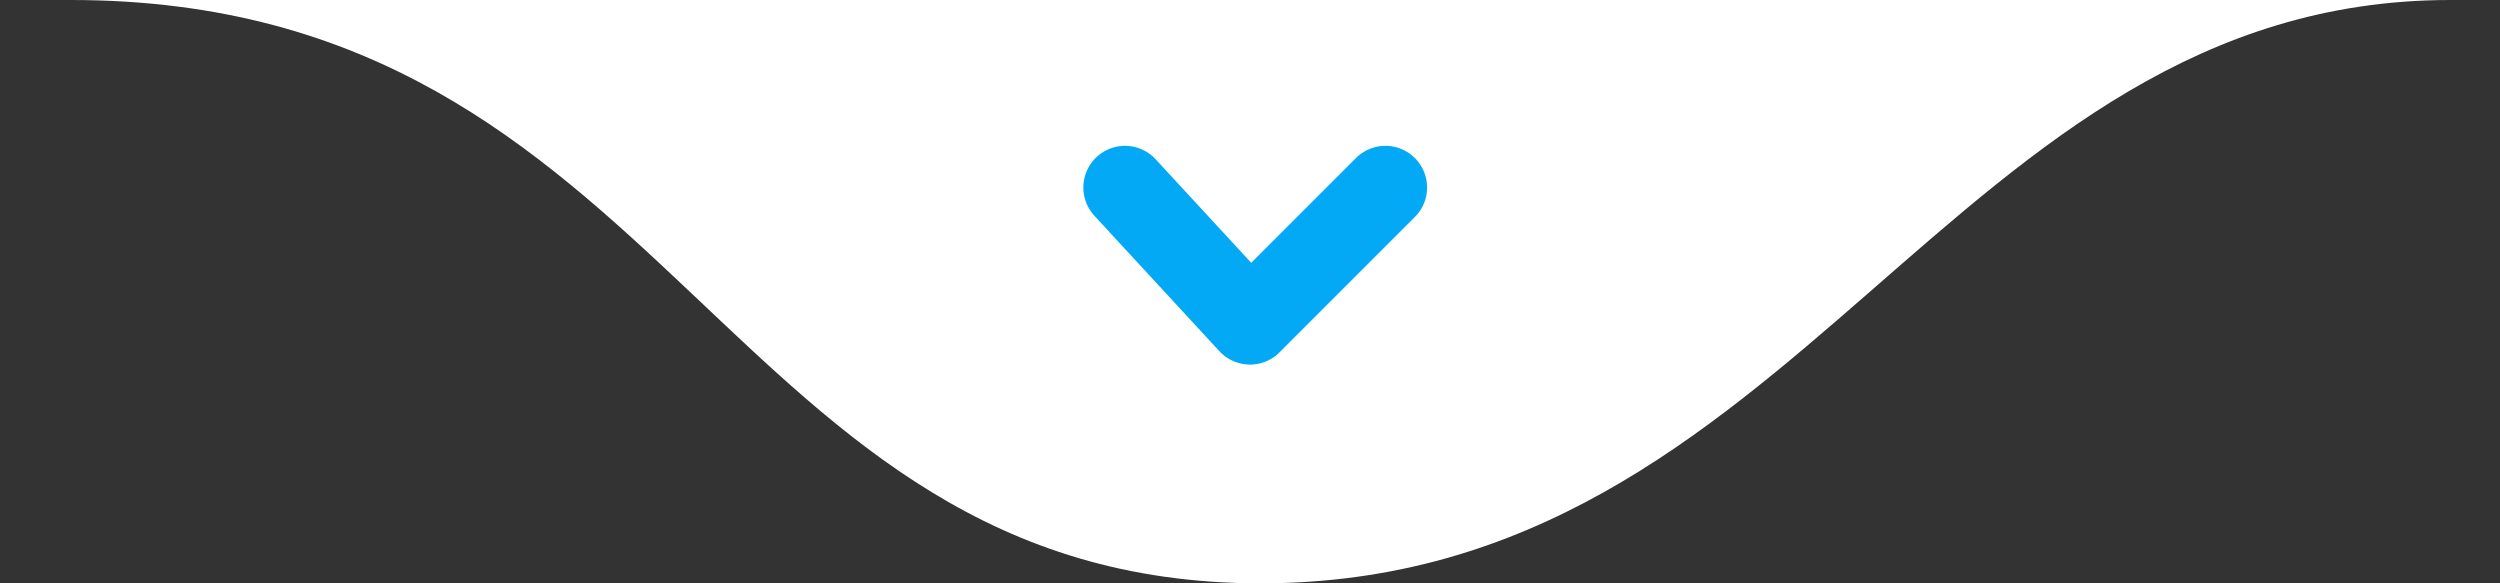 <svg xmlns="http://www.w3.org/2000/svg" width="120" height="28" viewBox="0 0 120 28" fill="none"><rect x="0" y="0" width="120" height="28" fill="#333333" stroke="none"/><g id="Group 2"><path id="shape" d="M60.507 28C34.574 28 32.413 0 3.393 8.27651e-05C-17.917 -7.11974e-05 66.651 2.86716e-05 103.554 7.22527e-05L117.621 8.27651e-05C93.54 3.13694e-05 86.44 28 60.507 28Z" fill="white"></path><path id="seta" d="M54 9L60 15.5L66.5 9" stroke="#03A9F4" stroke-width="4" stroke-linecap="round" stroke-linejoin="round"></path></g></svg>